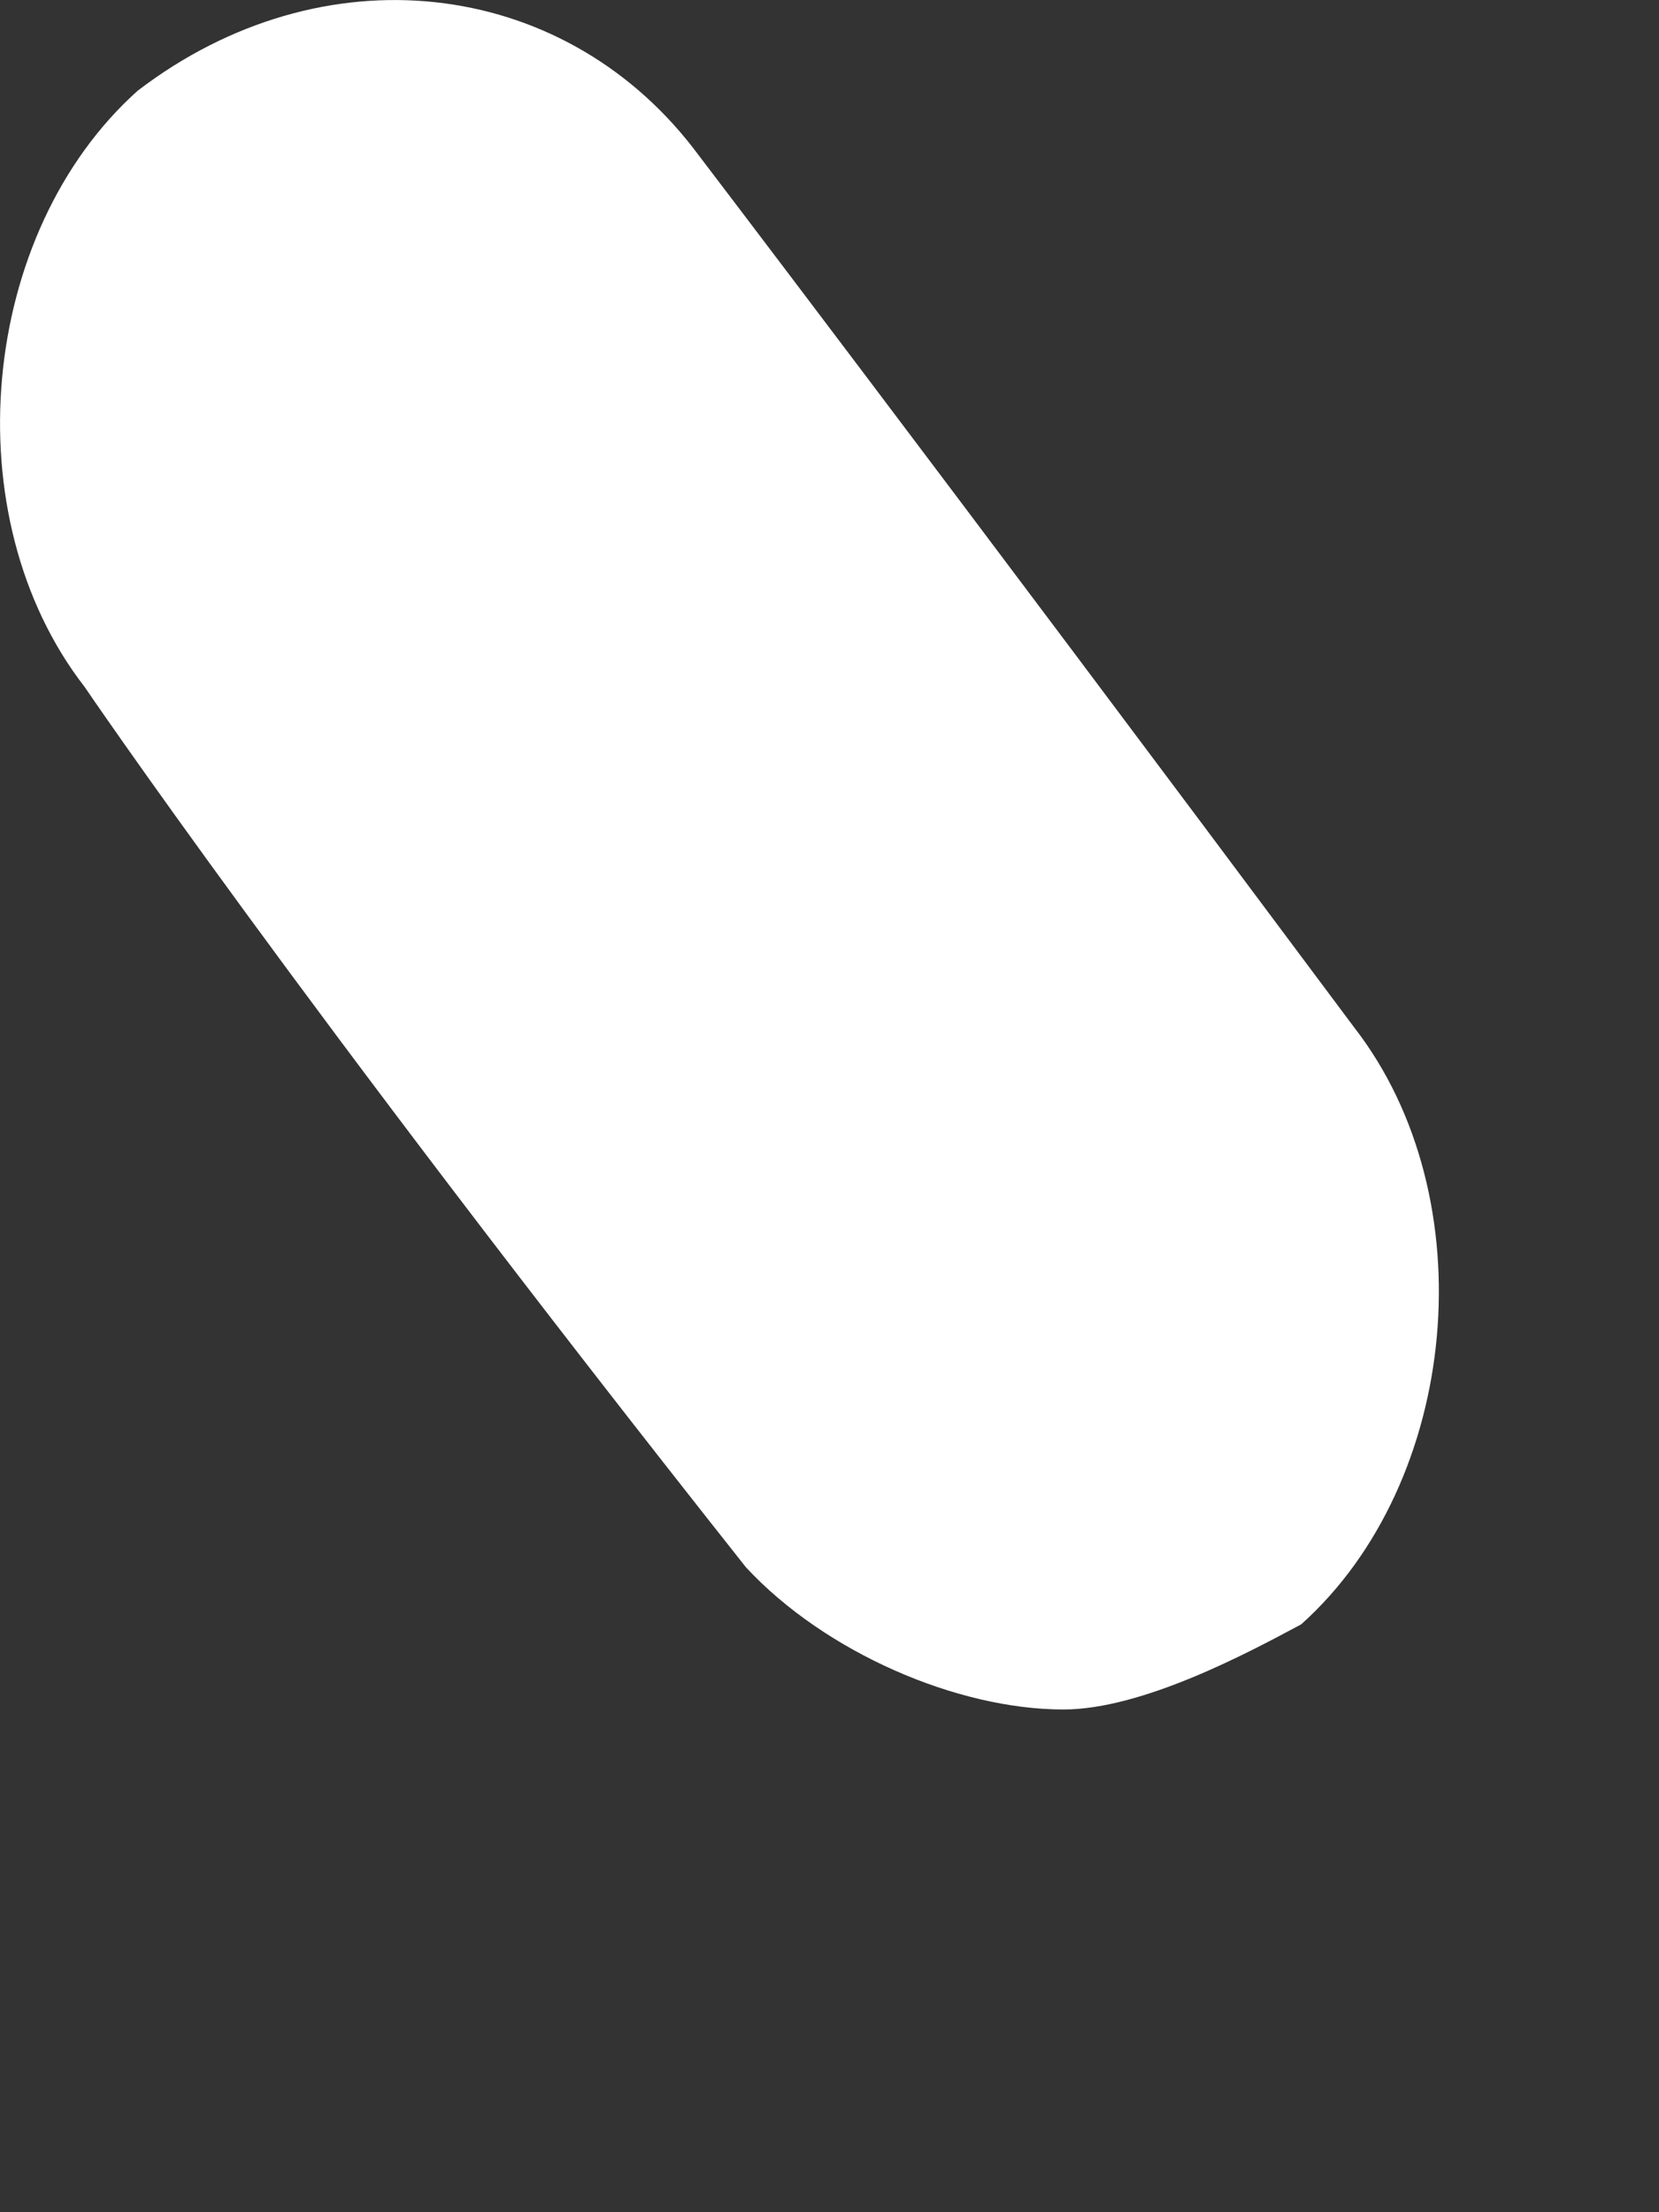 <?xml version="1.0" encoding="utf-8"?>
<svg xmlns="http://www.w3.org/2000/svg" fill="none" height="100%" overflow="visible" preserveAspectRatio="none" style="display: block;" viewBox="0 0 3 4" width="100%">
<rect x="0" y="0" width="3" height="4" fill="#333333" stroke="none"/>
<path d="M1.923 3.091C1.731 3.091 1.492 2.988 1.349 2.834C0.536 1.807 0.153 1.242 0.153 1.242C-0.086 0.934 -0.038 0.421 0.249 0.164C0.584 -0.092 1.014 -0.041 1.253 0.267C1.253 0.267 1.684 0.832 2.449 1.858C2.688 2.166 2.64 2.68 2.353 2.937C2.258 2.988 2.066 3.091 1.923 3.091Z" fill="white" id="Vector"/>
</svg>